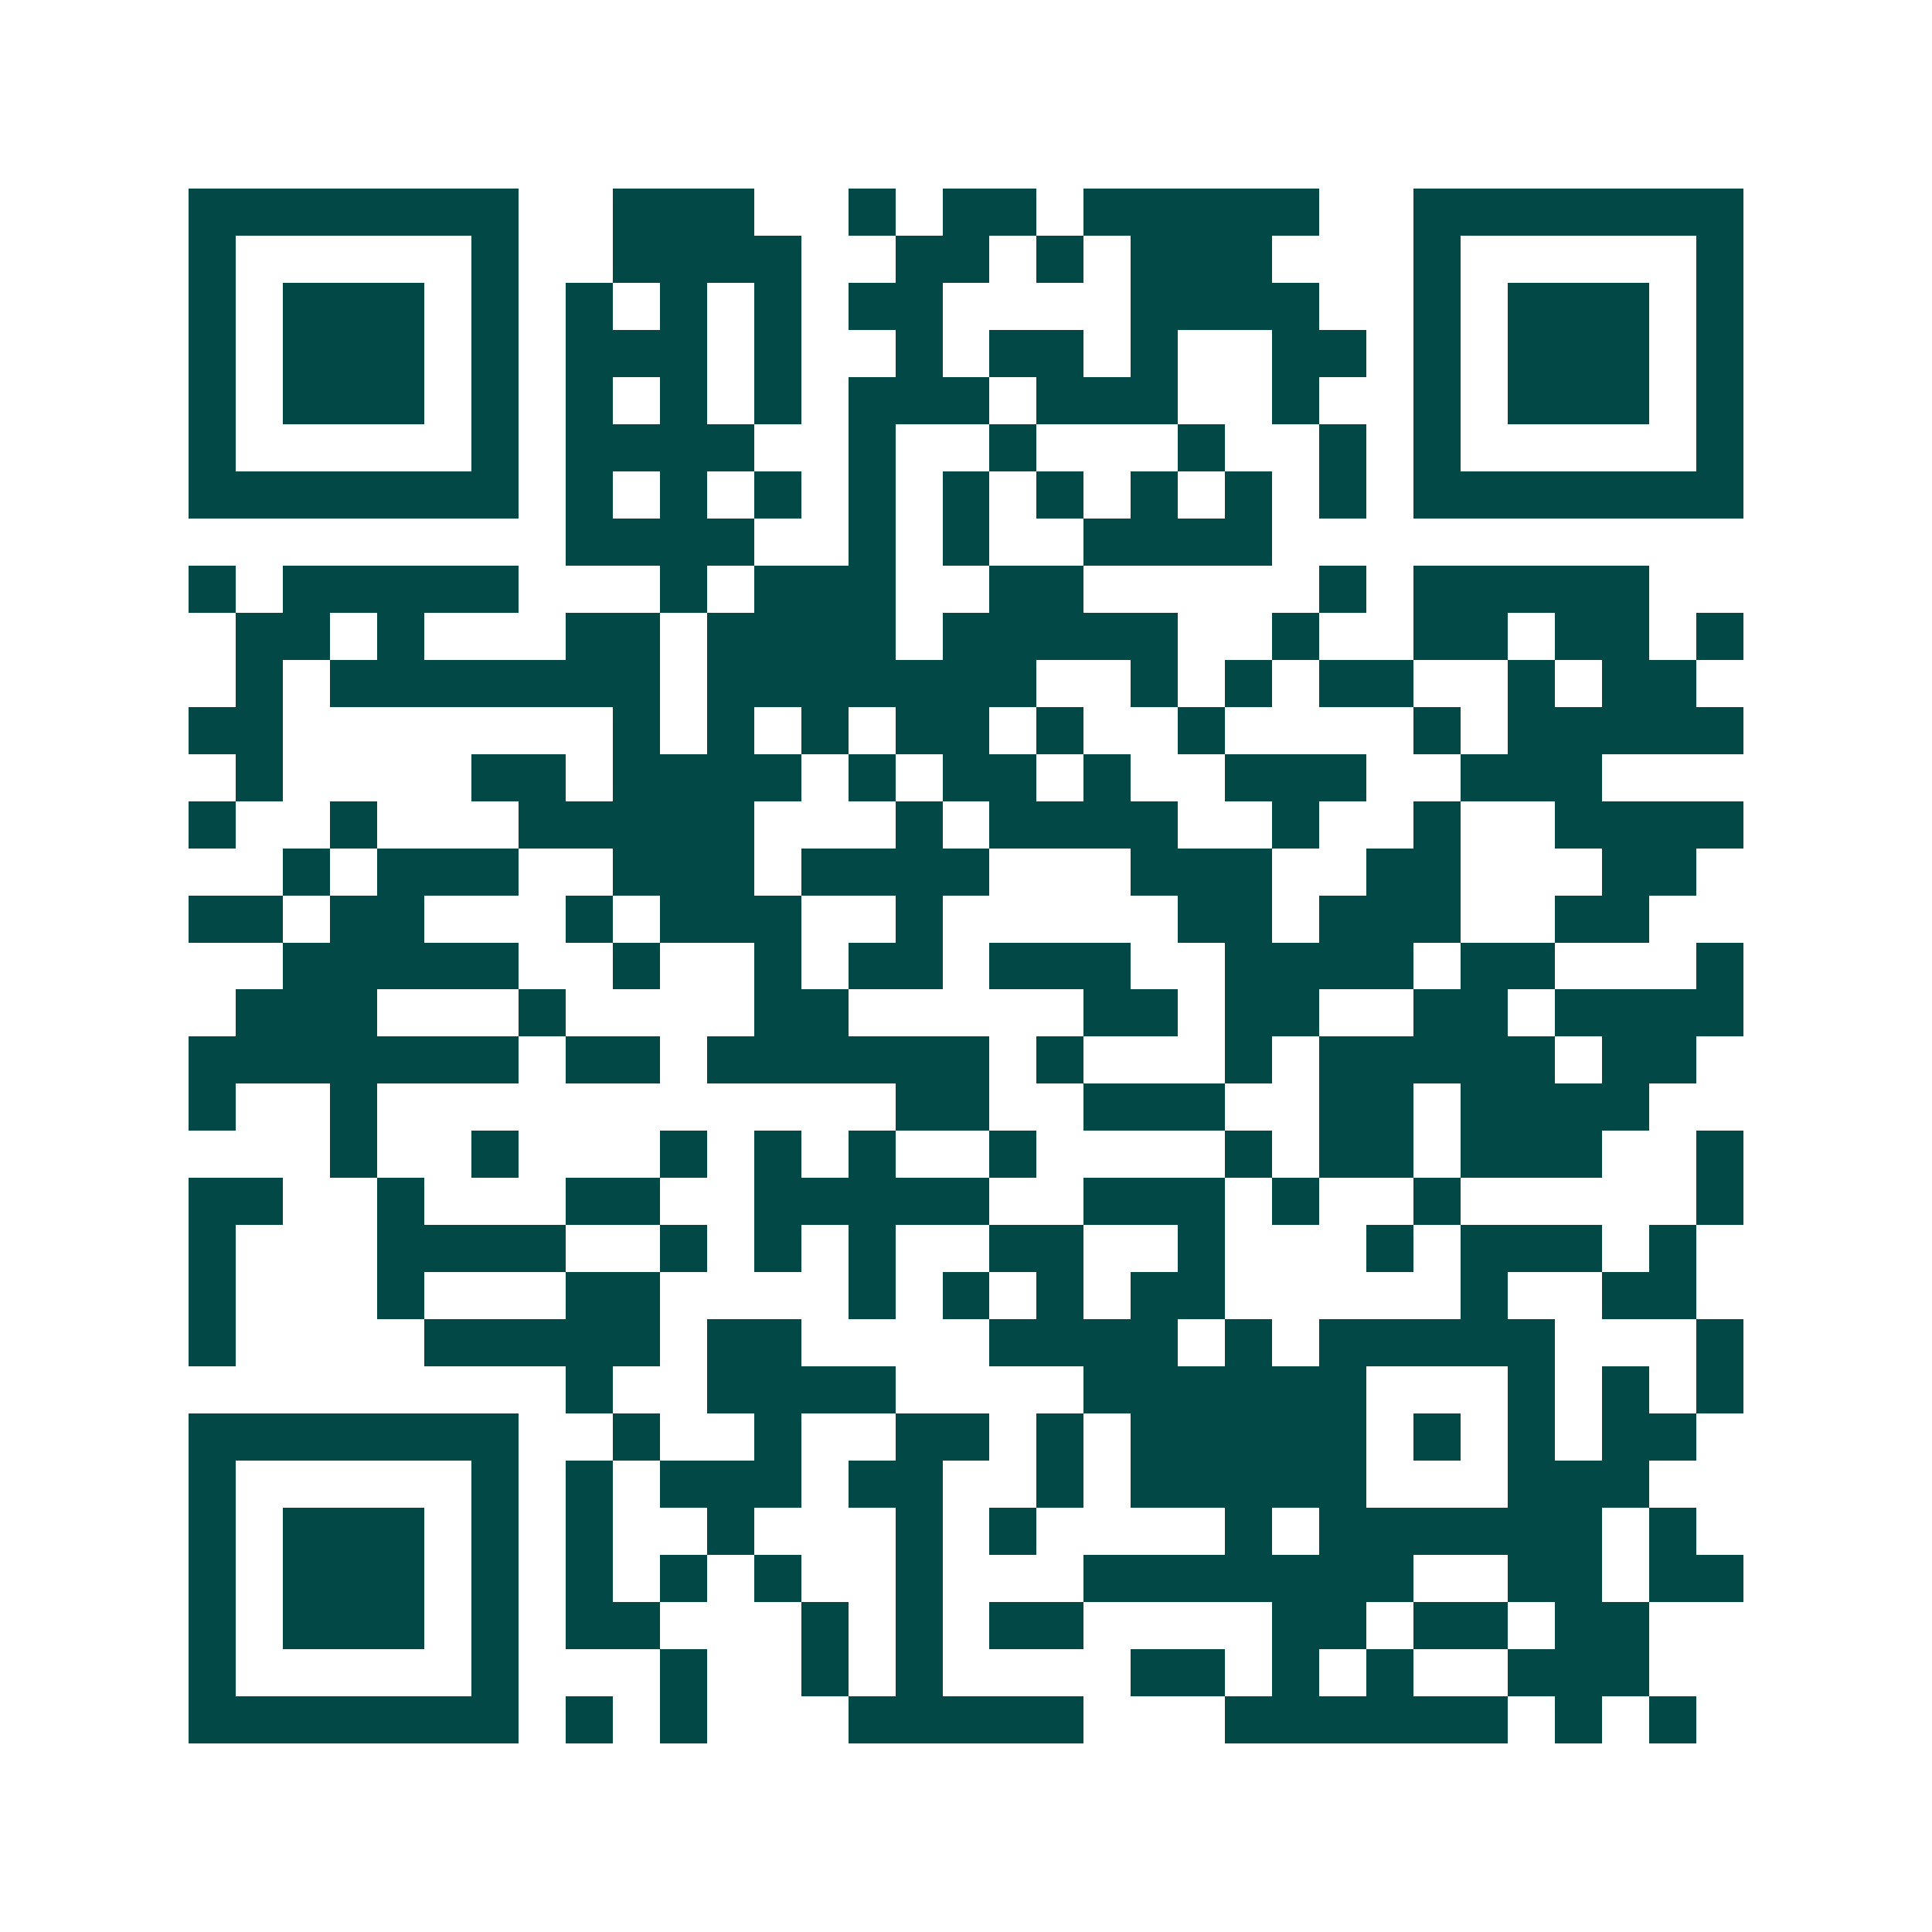<svg xmlns="http://www.w3.org/2000/svg" width="200" height="200" viewBox="0 0 41 41" shape-rendering="crispEdges"><path fill="#ffffff" d="M0 0h41v41H0z"/><path stroke="#014847" d="M4 4.5h7m2 0h3m2 0h1m1 0h2m1 0h5m2 0h7M4 5.5h1m5 0h1m2 0h4m2 0h2m1 0h1m1 0h3m3 0h1m5 0h1M4 6.5h1m1 0h3m1 0h1m1 0h1m1 0h1m1 0h1m1 0h2m4 0h4m2 0h1m1 0h3m1 0h1M4 7.5h1m1 0h3m1 0h1m1 0h3m1 0h1m2 0h1m1 0h2m1 0h1m2 0h2m1 0h1m1 0h3m1 0h1M4 8.5h1m1 0h3m1 0h1m1 0h1m1 0h1m1 0h1m1 0h3m1 0h3m2 0h1m2 0h1m1 0h3m1 0h1M4 9.5h1m5 0h1m1 0h4m2 0h1m2 0h1m3 0h1m2 0h1m1 0h1m5 0h1M4 10.5h7m1 0h1m1 0h1m1 0h1m1 0h1m1 0h1m1 0h1m1 0h1m1 0h1m1 0h1m1 0h7M12 11.5h4m2 0h1m1 0h1m2 0h4M4 12.5h1m1 0h5m3 0h1m1 0h3m2 0h2m5 0h1m1 0h5M5 13.5h2m1 0h1m3 0h2m1 0h4m1 0h5m2 0h1m2 0h2m1 0h2m1 0h1M5 14.5h1m1 0h7m1 0h7m2 0h1m1 0h1m1 0h2m2 0h1m1 0h2M4 15.5h2m7 0h1m1 0h1m1 0h1m1 0h2m1 0h1m2 0h1m4 0h1m1 0h5M5 16.5h1m4 0h2m1 0h4m1 0h1m1 0h2m1 0h1m2 0h3m2 0h3M4 17.5h1m2 0h1m3 0h5m3 0h1m1 0h4m2 0h1m2 0h1m2 0h4M6 18.5h1m1 0h3m2 0h3m1 0h4m3 0h3m2 0h2m3 0h2M4 19.5h2m1 0h2m3 0h1m1 0h3m2 0h1m5 0h2m1 0h3m2 0h2M6 20.5h5m2 0h1m2 0h1m1 0h2m1 0h3m2 0h4m1 0h2m3 0h1M5 21.5h3m3 0h1m4 0h2m5 0h2m1 0h2m2 0h2m1 0h4M4 22.5h7m1 0h2m1 0h6m1 0h1m3 0h1m1 0h5m1 0h2M4 23.5h1m2 0h1m11 0h2m2 0h3m2 0h2m1 0h4M7 24.5h1m2 0h1m3 0h1m1 0h1m1 0h1m2 0h1m4 0h1m1 0h2m1 0h3m2 0h1M4 25.5h2m2 0h1m3 0h2m2 0h5m2 0h3m1 0h1m2 0h1m5 0h1M4 26.5h1m3 0h4m2 0h1m1 0h1m1 0h1m2 0h2m2 0h1m3 0h1m1 0h3m1 0h1M4 27.5h1m3 0h1m3 0h2m4 0h1m1 0h1m1 0h1m1 0h2m5 0h1m2 0h2M4 28.5h1m4 0h5m1 0h2m4 0h4m1 0h1m1 0h5m3 0h1M12 29.5h1m2 0h4m4 0h6m3 0h1m1 0h1m1 0h1M4 30.5h7m2 0h1m2 0h1m2 0h2m1 0h1m1 0h5m1 0h1m1 0h1m1 0h2M4 31.5h1m5 0h1m1 0h1m1 0h3m1 0h2m2 0h1m1 0h5m3 0h3M4 32.5h1m1 0h3m1 0h1m1 0h1m2 0h1m3 0h1m1 0h1m4 0h1m1 0h6m1 0h1M4 33.5h1m1 0h3m1 0h1m1 0h1m1 0h1m1 0h1m2 0h1m3 0h7m2 0h2m1 0h2M4 34.5h1m1 0h3m1 0h1m1 0h2m3 0h1m1 0h1m1 0h2m4 0h2m1 0h2m1 0h2M4 35.5h1m5 0h1m3 0h1m2 0h1m1 0h1m4 0h2m1 0h1m1 0h1m2 0h3M4 36.5h7m1 0h1m1 0h1m3 0h5m3 0h6m1 0h1m1 0h1"/></svg>

